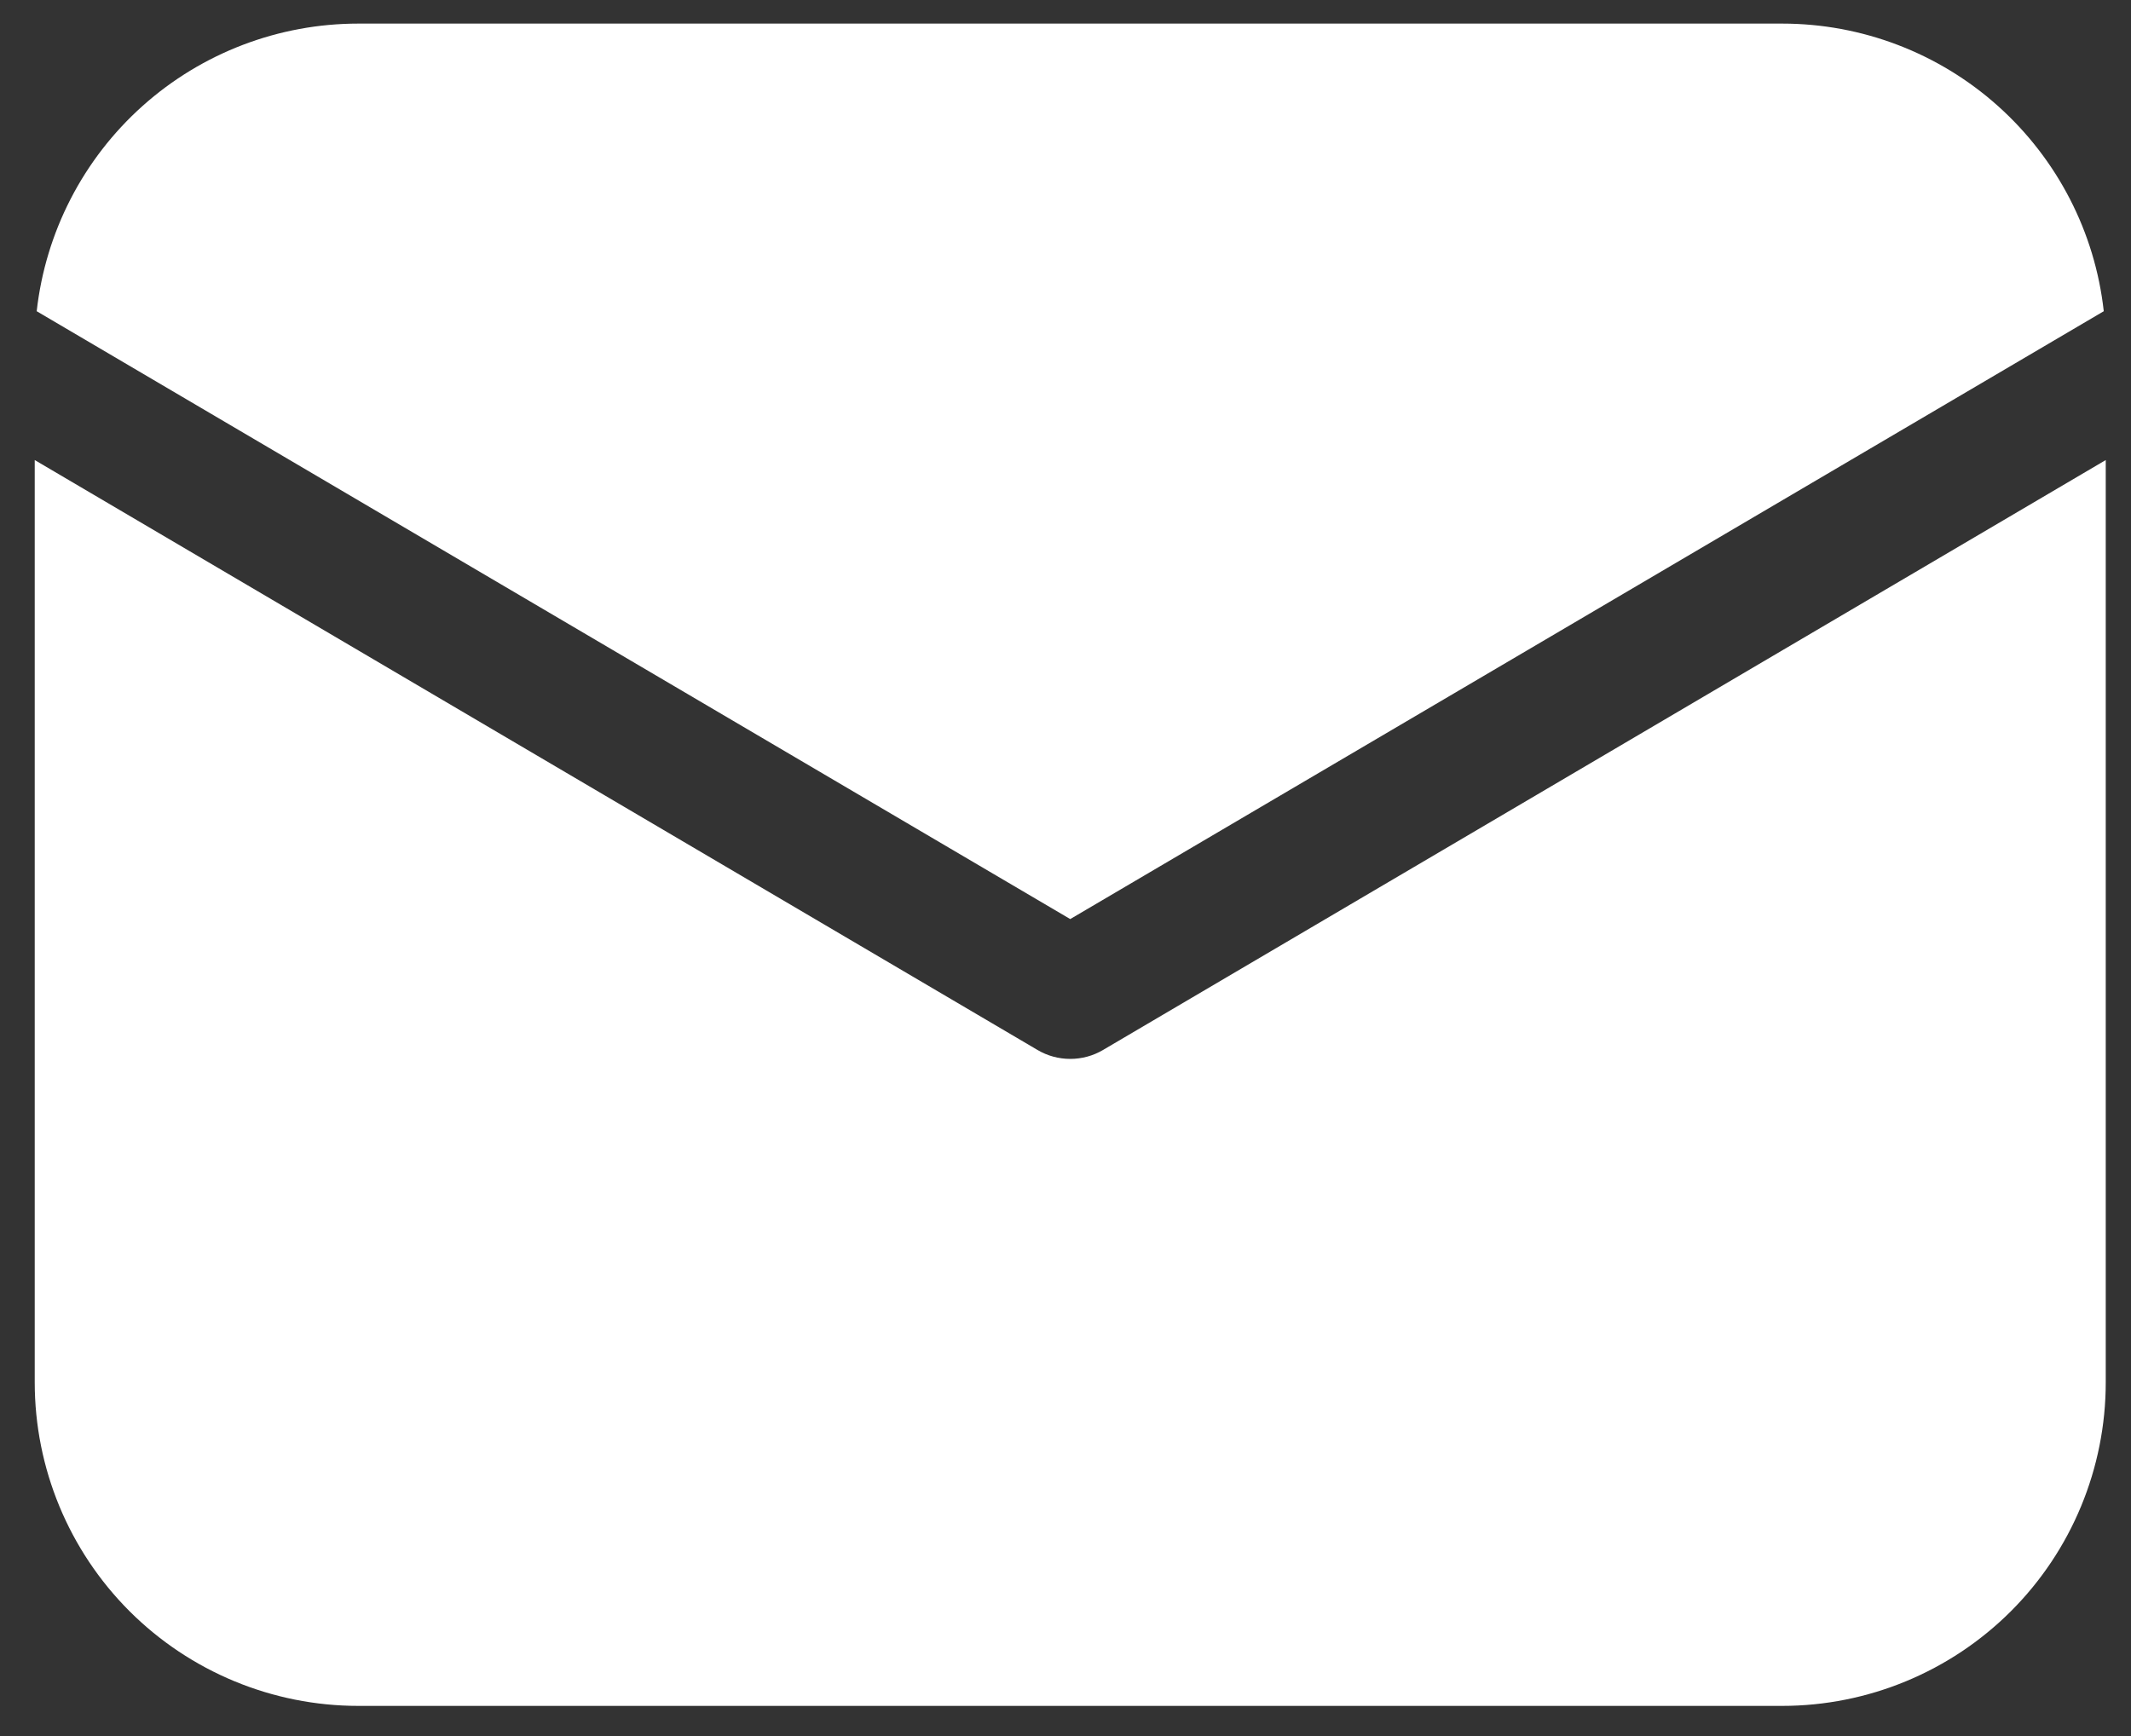 <svg width="27" height="22" viewBox="0 0 27 22" fill="none" xmlns="http://www.w3.org/2000/svg">
<rect x="0" y="0" width="27" height="22" fill="#333333" stroke="none"/>
<path d="M26.68 5.83V17.518C26.68 18.606 26.248 19.649 25.479 20.418C24.71 21.186 23.667 21.618 22.58 21.618H4.54C3.453 21.618 2.41 21.186 1.641 20.418C0.872 19.649 0.44 18.606 0.44 17.518V5.83L13.144 13.305C13.27 13.38 13.414 13.419 13.56 13.419C13.707 13.419 13.851 13.38 13.977 13.305L26.68 5.83ZM22.58 0.299C23.589 0.299 24.562 0.67 25.314 1.343C26.066 2.016 26.544 2.942 26.655 3.944L13.56 11.647L0.465 3.944C0.577 2.942 1.054 2.016 1.806 1.343C2.558 0.67 3.532 0.299 4.54 0.299H22.58Z" fill="white"/>
</svg>
